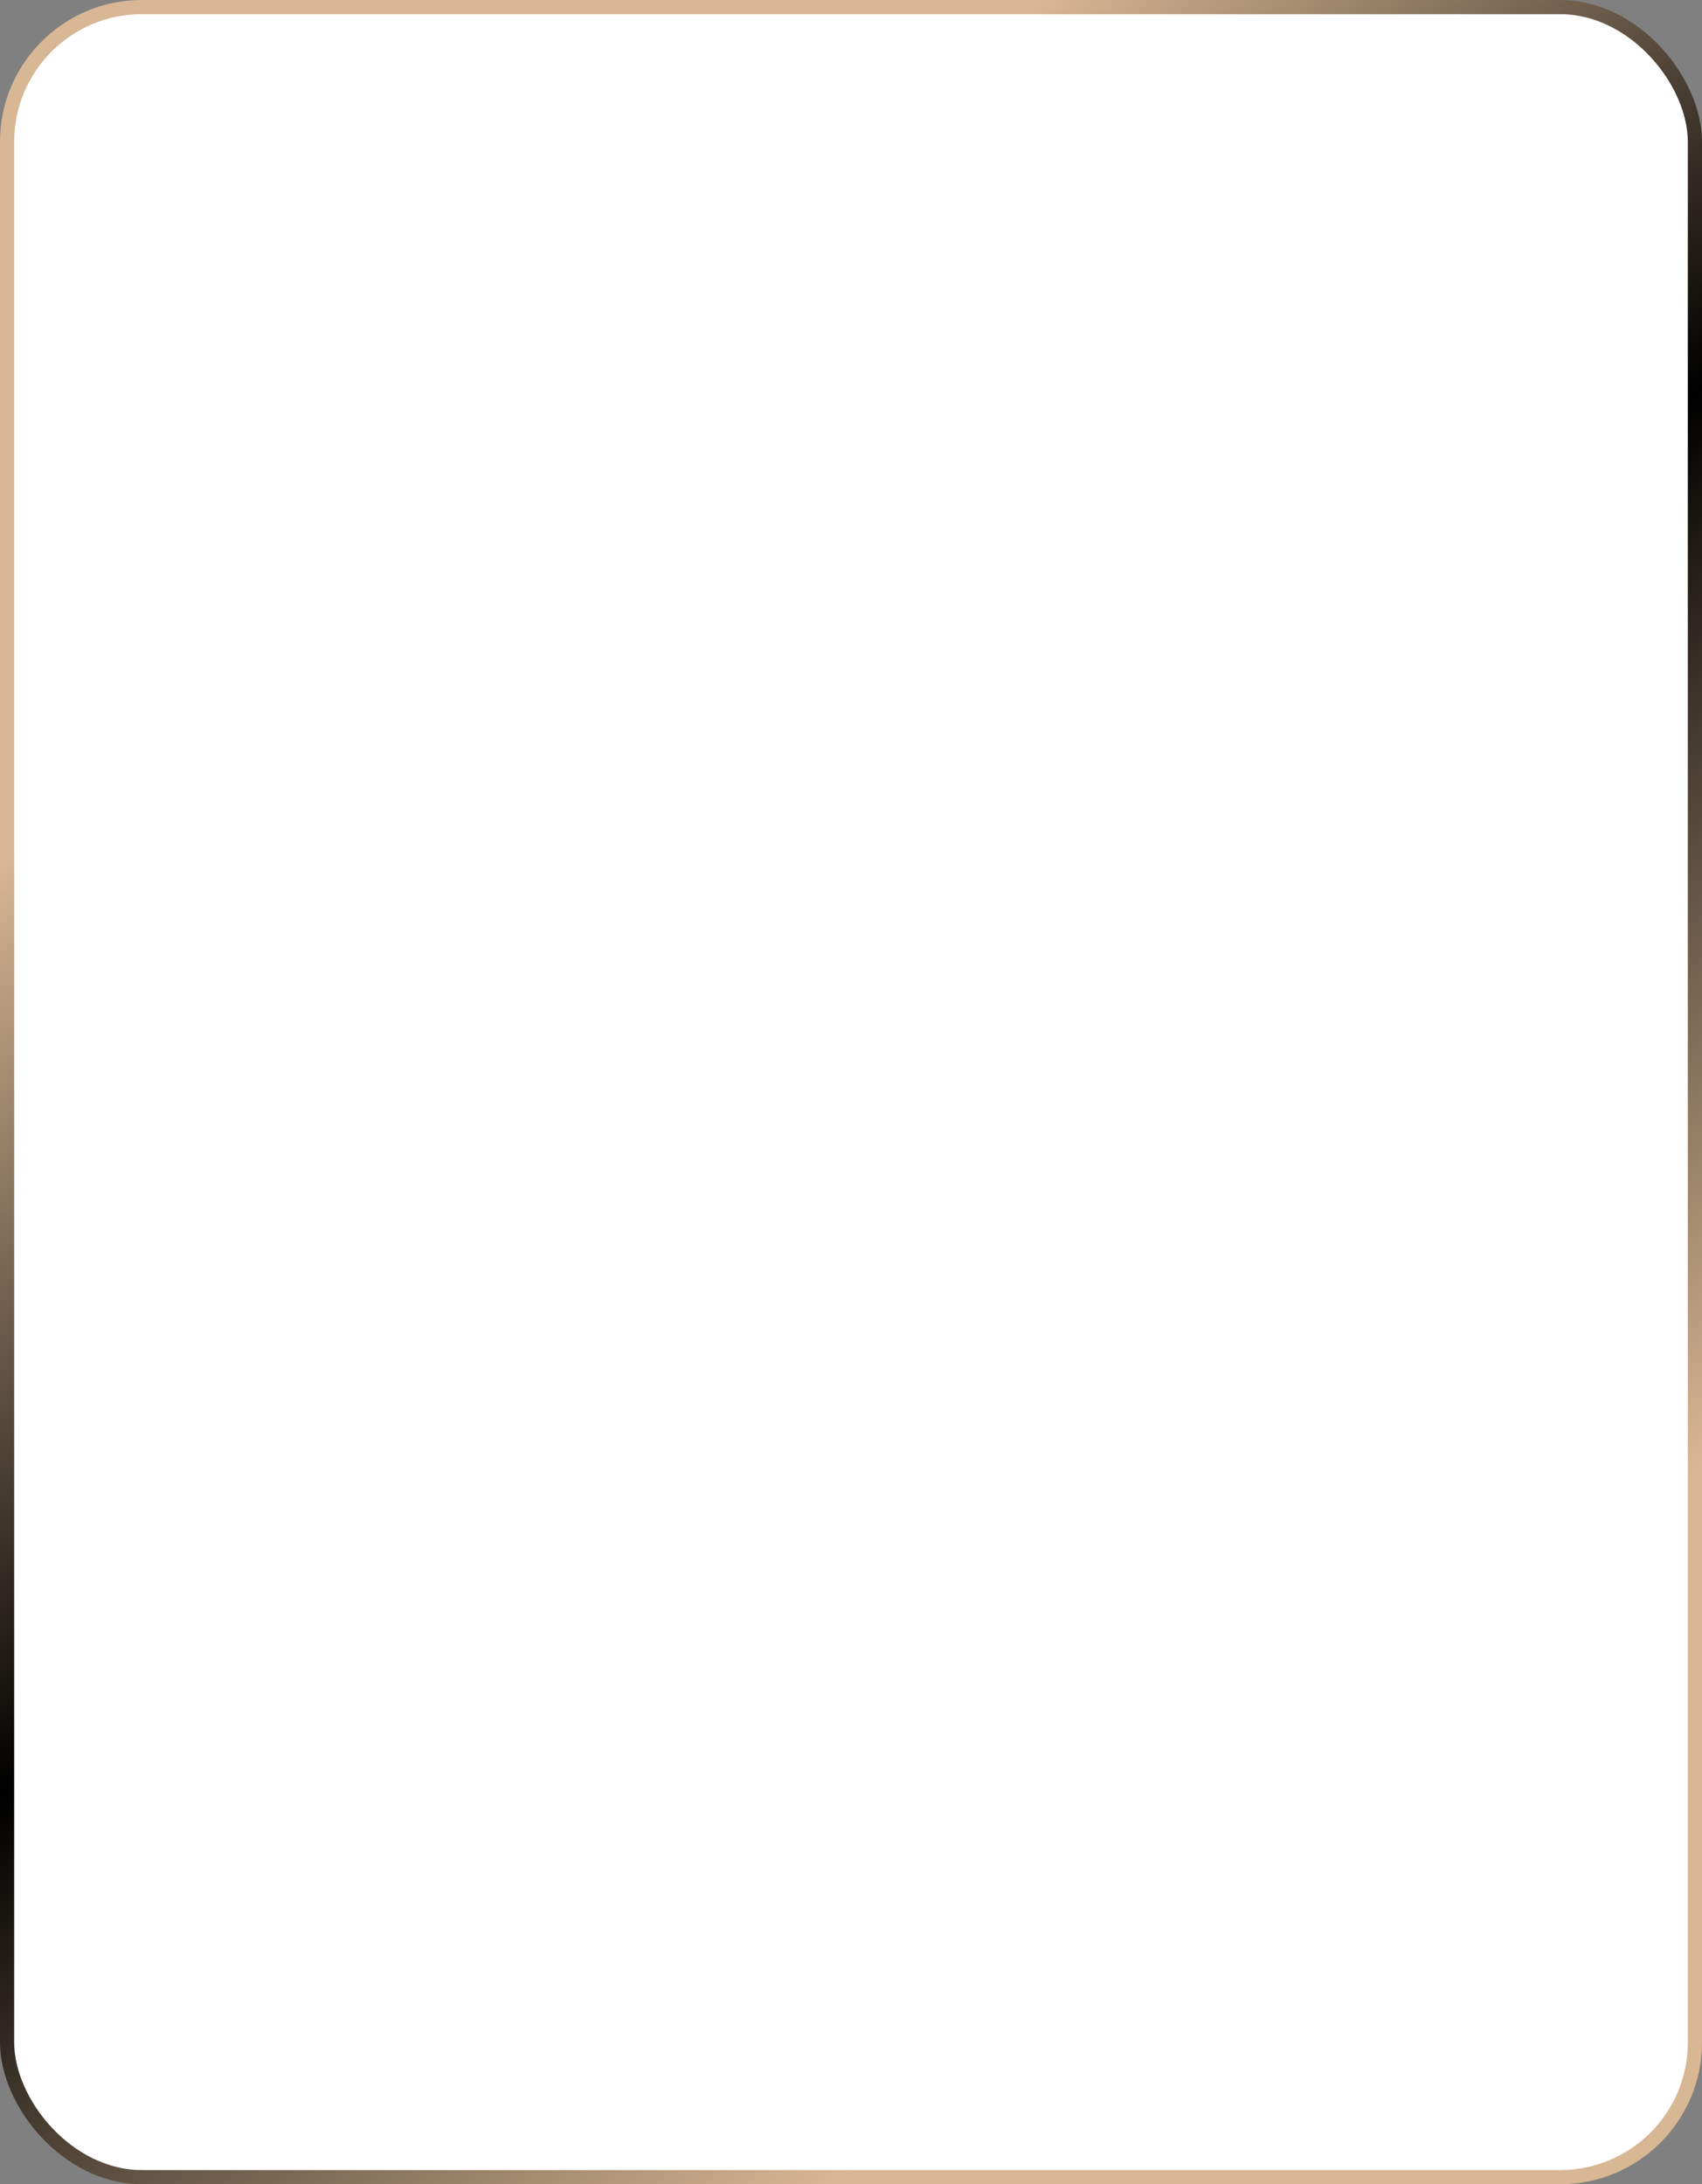 <?xml version="1.0" encoding="UTF-8"?> <svg xmlns="http://www.w3.org/2000/svg" width="360" height="462" viewBox="0 0 360 462" fill="none"><rect x="0" y="0" width="360" height="462" fill="#808080" stroke="none"/><rect x="1.5" y="1.5" width="357" height="459" rx="28.5" fill="white" stroke="url(#paint0_linear_490_1388)" stroke-width="3"></rect><defs><linearGradient id="paint0_linear_490_1388" x1="-29.274" y1="24.25" x2="344.193" y2="475.094" gradientUnits="userSpaceOnUse"><stop offset="0.24" stop-color="#D8B794"></stop><stop offset="0.5"></stop><stop offset="0.8" stop-color="#D8B794"></stop></linearGradient></defs></svg> 